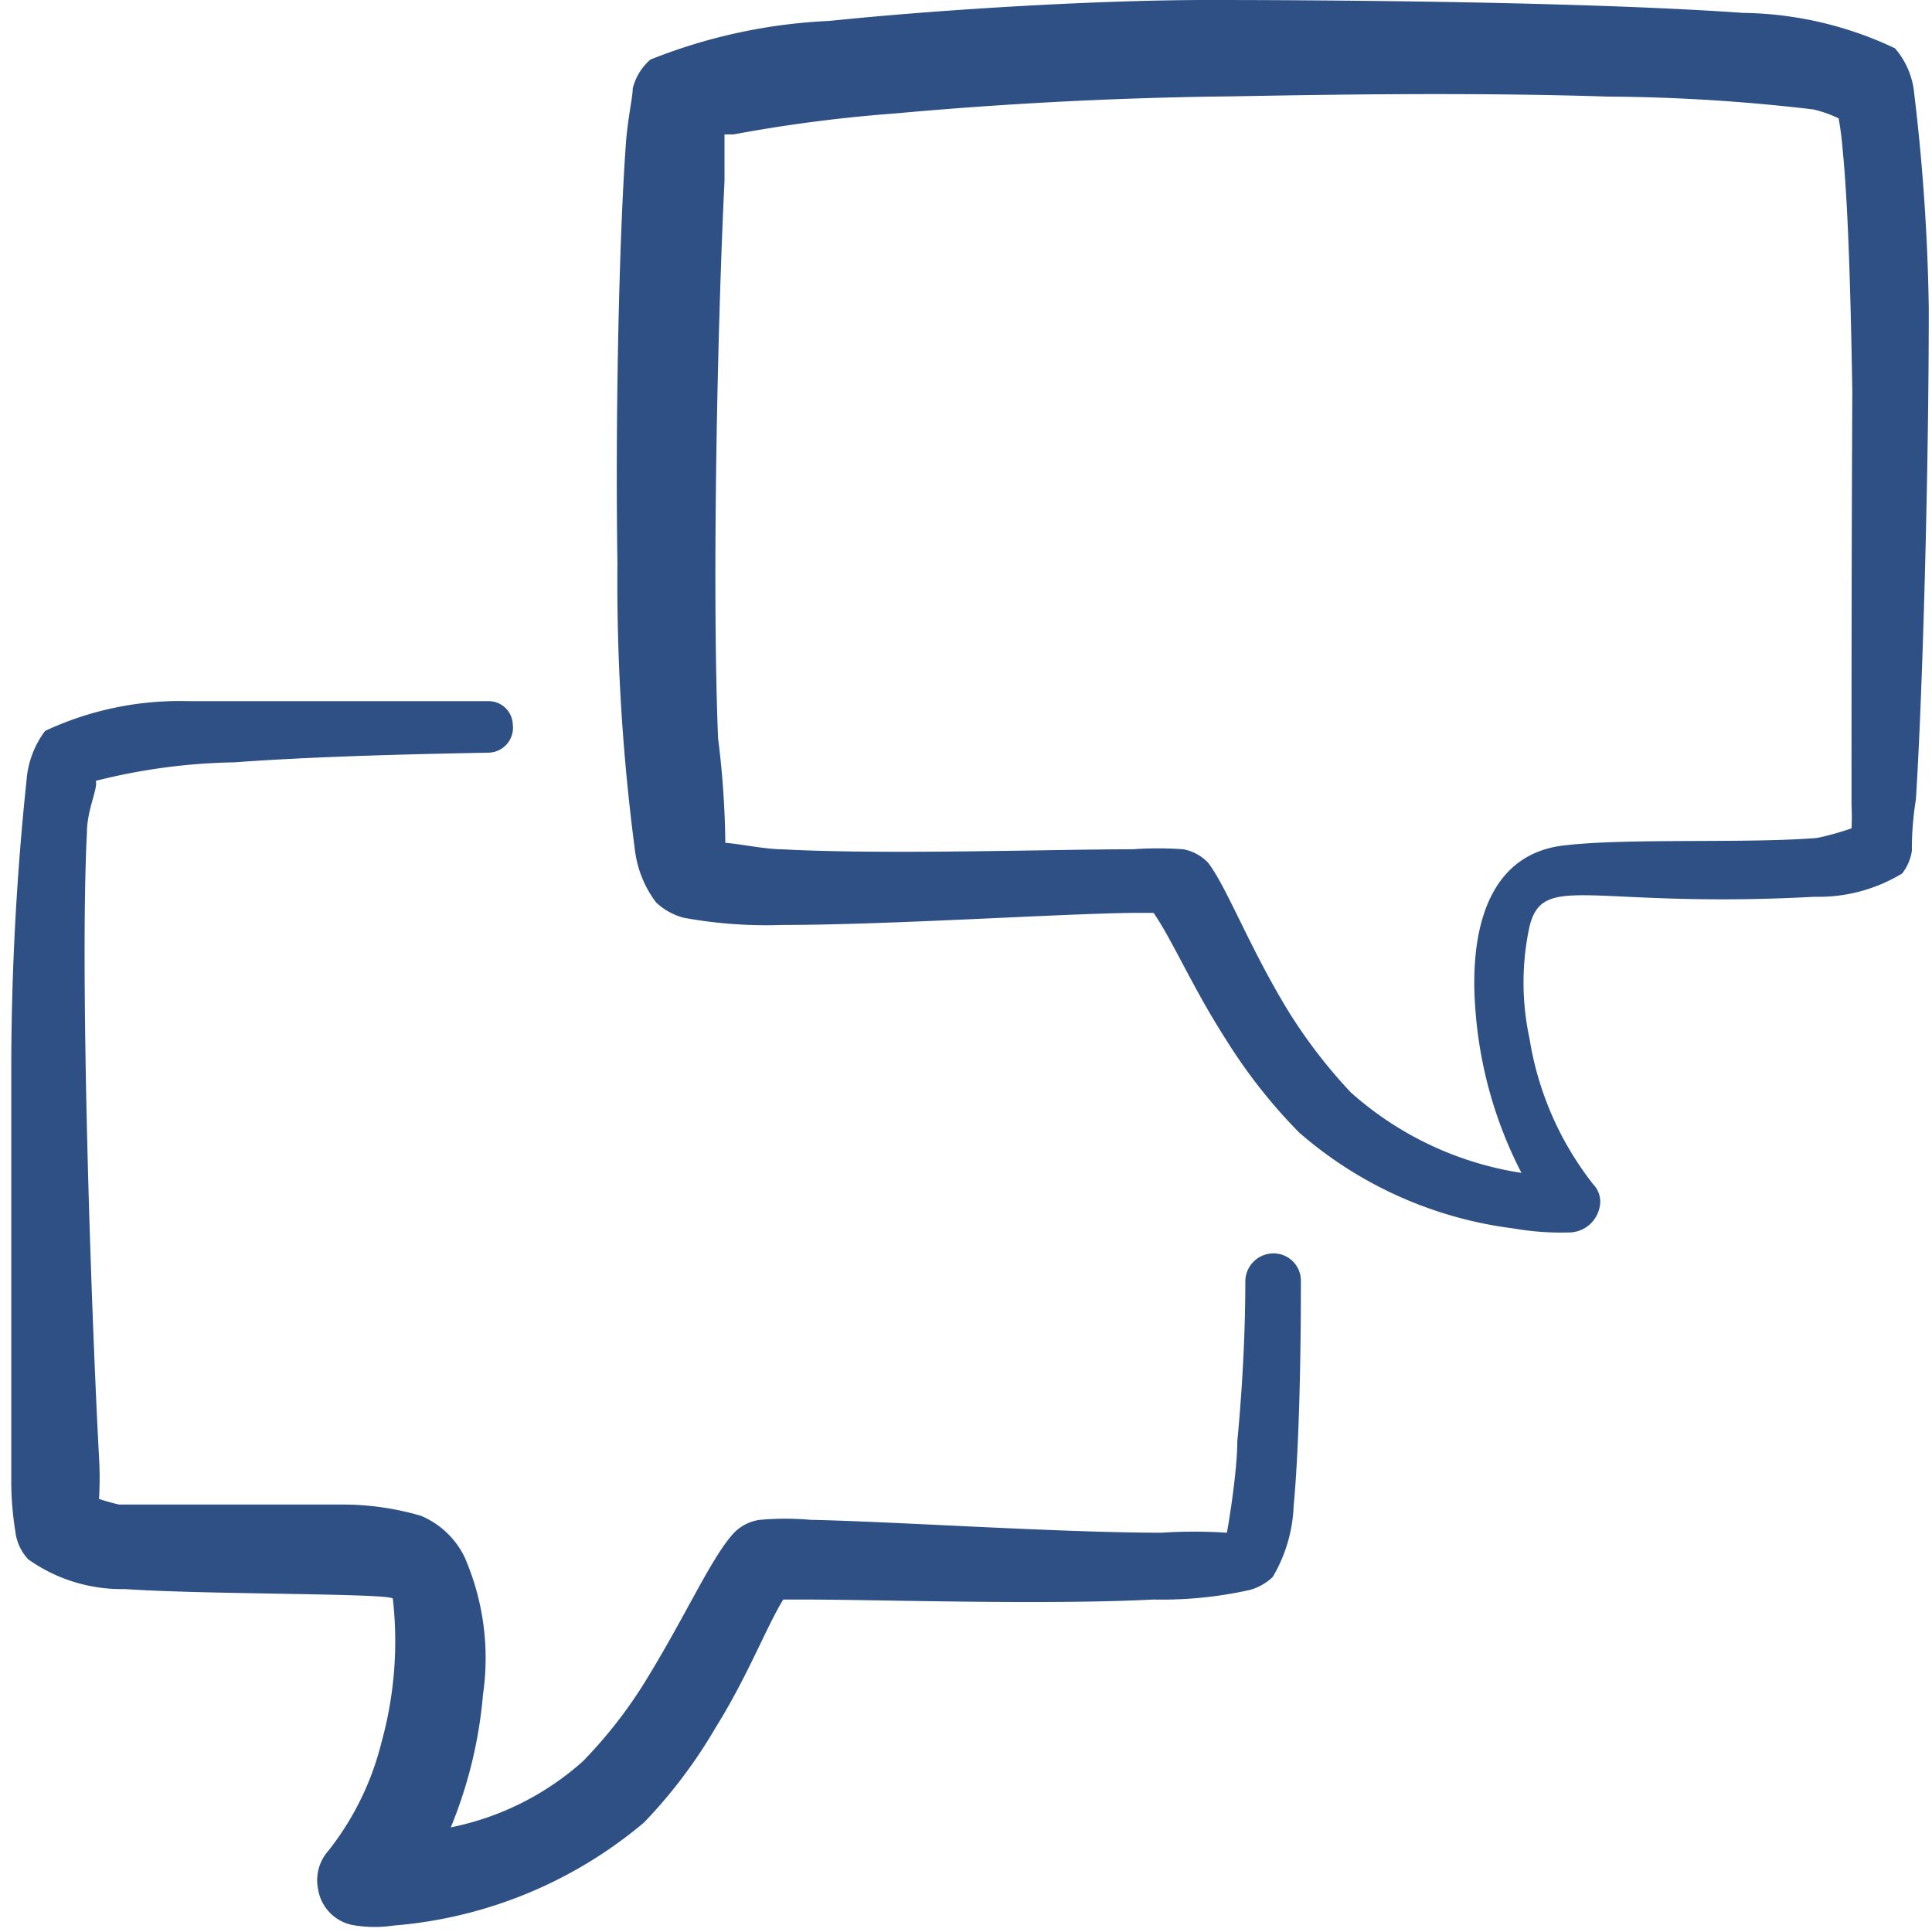 <svg height="512" viewBox="0 0 512 512" width="512" xmlns="http://www.w3.org/2000/svg"><g fill="#2e5084"><path d="m337.493 332.16a7.467 7.467 0 0 0 -7.467 7.253c0 16.213-1.067 31.36-2.133 42.667 0 8.107-2.56 23.467-2.773 24.107a130.56 130.56 0 0 0 -17.28 0c-27.093 0-71.253-2.987-93.013-3.413a74.667 74.667 0 0 0 -13.44 0 11.733 11.733 0 0 0 -7.04 3.627c-5.973 6.613-12.373 21.333-23.253 39.04a122.24 122.24 0 0 1 -16.64 21.333 74.453 74.453 0 0 1 -34.987 17.493 119.04 119.04 0 0 0 8.533-35.2 66.987 66.987 0 0 0 -4.907-36.48 22.613 22.613 0 0 0 -11.52-10.88 73.813 73.813 0 0 0 -21.333-2.987h-58.667a49.707 49.707 0 0 1 -5.333-1.493 93.44 93.44 0 0 0 0-11.093c-2.133-39.893-5.12-128-3.2-165.547 0-5.973 2.987-11.733 2.347-13.653a159.36 159.36 0 0 1 36.693-4.907c20.267-1.493 44.587-2.133 67.413-2.56a6.613 6.613 0 0 0 6.4-7.467 6.4 6.4 0 0 0 -6.4-6.187h-79.573a84.053 84.053 0 0 0 -37.973 7.893 24.96 24.96 0 0 0 -4.907 13.013 735.573 735.573 0 0 0 -4.053 75.093v111.573a83.2 83.2 0 0 0 1.067 12.373 13.013 13.013 0 0 0 3.413 7.467 42.667 42.667 0 0 0 25.6 7.893c21.333 1.493 70.827 1.067 71.04 2.56a100.267 100.267 0 0 1 -2.987 37.973 75.733 75.733 0 0 1 -14.08 28.8 11.733 11.733 0 0 0 -2.773 10.027 11.52 11.52 0 0 0 10.027 9.813 33.707 33.707 0 0 0 10.027 0 117.547 117.547 0 0 0 66.347-27.307 132.053 132.053 0 0 0 18.987-25.173c8.533-13.653 13.44-26.667 17.92-33.92h4.907c20.053 0 64 1.493 93.227 0a106.667 106.667 0 0 0 25.6-2.56 14.293 14.293 0 0 0 5.973-3.413 39.893 39.893 0 0 0 5.547-18.773c1.28-13.653 1.92-35.413 1.92-59.52a7.253 7.253 0 0 0 -7.253-7.467z"/><path d="m507.307 24.96a21.333 21.333 0 0 0 -5.12-12.16 96.64 96.64 0 0 0 -40.32-9.387c-48.213-3.413-130.347-3.413-141.867-3.413-27.947 0-69.12 2.347-100.267 5.547a145.067 145.067 0 0 0 -47.36 10.24 14.72 14.72 0 0 0 -4.693 7.68c0 2.133-1.067 6.613-1.707 13.227-1.707 21.973-2.987 69.973-2.347 112.64a543.147 543.147 0 0 0 4.693 76.373 28.8 28.8 0 0 0 5.547 13.44 17.067 17.067 0 0 0 7.253 4.053 121.387 121.387 0 0 0 26.24 1.92c28.587 0 73.173-2.987 93.227-3.2h5.12c4.907 7.04 10.453 20.053 19.413 33.92a141.013 141.013 0 0 0 19.2 24.32 106.667 106.667 0 0 0 56.747 25.387 73.173 73.173 0 0 0 14.72 1.067 8.32 8.32 0 0 0 8.107-6.613 6.613 6.613 0 0 0 -1.707-6.187 83.84 83.84 0 0 1 -16.853-38.613 70.187 70.187 0 0 1 0-29.653c3.627-14.72 16-4.693 75.52-7.893a42.667 42.667 0 0 0 23.253-6.187 13.013 13.013 0 0 0 2.56-5.973c0-2.133 0-7.04 1.067-13.653 1.707-26.453 3.413-85.333 3.413-130.133a539.307 539.307 0 0 0 -3.84-56.747zm-16.64 188.373a56.32 56.32 0 0 1 0 6.187 74.453 74.453 0 0 1 -9.173 2.56c-19.2 1.493-49.92 0-66.56 1.92-21.333 2.133-25.6 23.893-23.893 44.16a112 112 0 0 0 12.16 42.667 87.893 87.893 0 0 1 -45.227-21.333 136.747 136.747 0 0 1 -16.427-21.333c-10.453-17.067-16.213-32.64-21.333-39.467a12.16 12.16 0 0 0 -6.613-3.627 92.8 92.8 0 0 0 -13.44 0c-21.333 0-65.92 1.493-93.013 0-4.267 0-11.52-1.493-14.933-1.707a238.507 238.507 0 0 0 -1.92-27.733c-1.707-42.667 0-113.28 1.707-147.627v-12.373h2.347a393.173 393.173 0 0 1 42.667-5.547 1126.4 1126.4 0 0 1 84.053-4.48c8.32 0 59.947-1.493 104.96 0a483.84 483.84 0 0 1 54.613 3.413 33.707 33.707 0 0 1 6.613 2.347 79.787 79.787 0 0 1 1.067 8.32c1.493 14.933 2.133 39.04 2.56 64-.213 40.747-.213 88.32-.213 109.653z"/></g></svg>